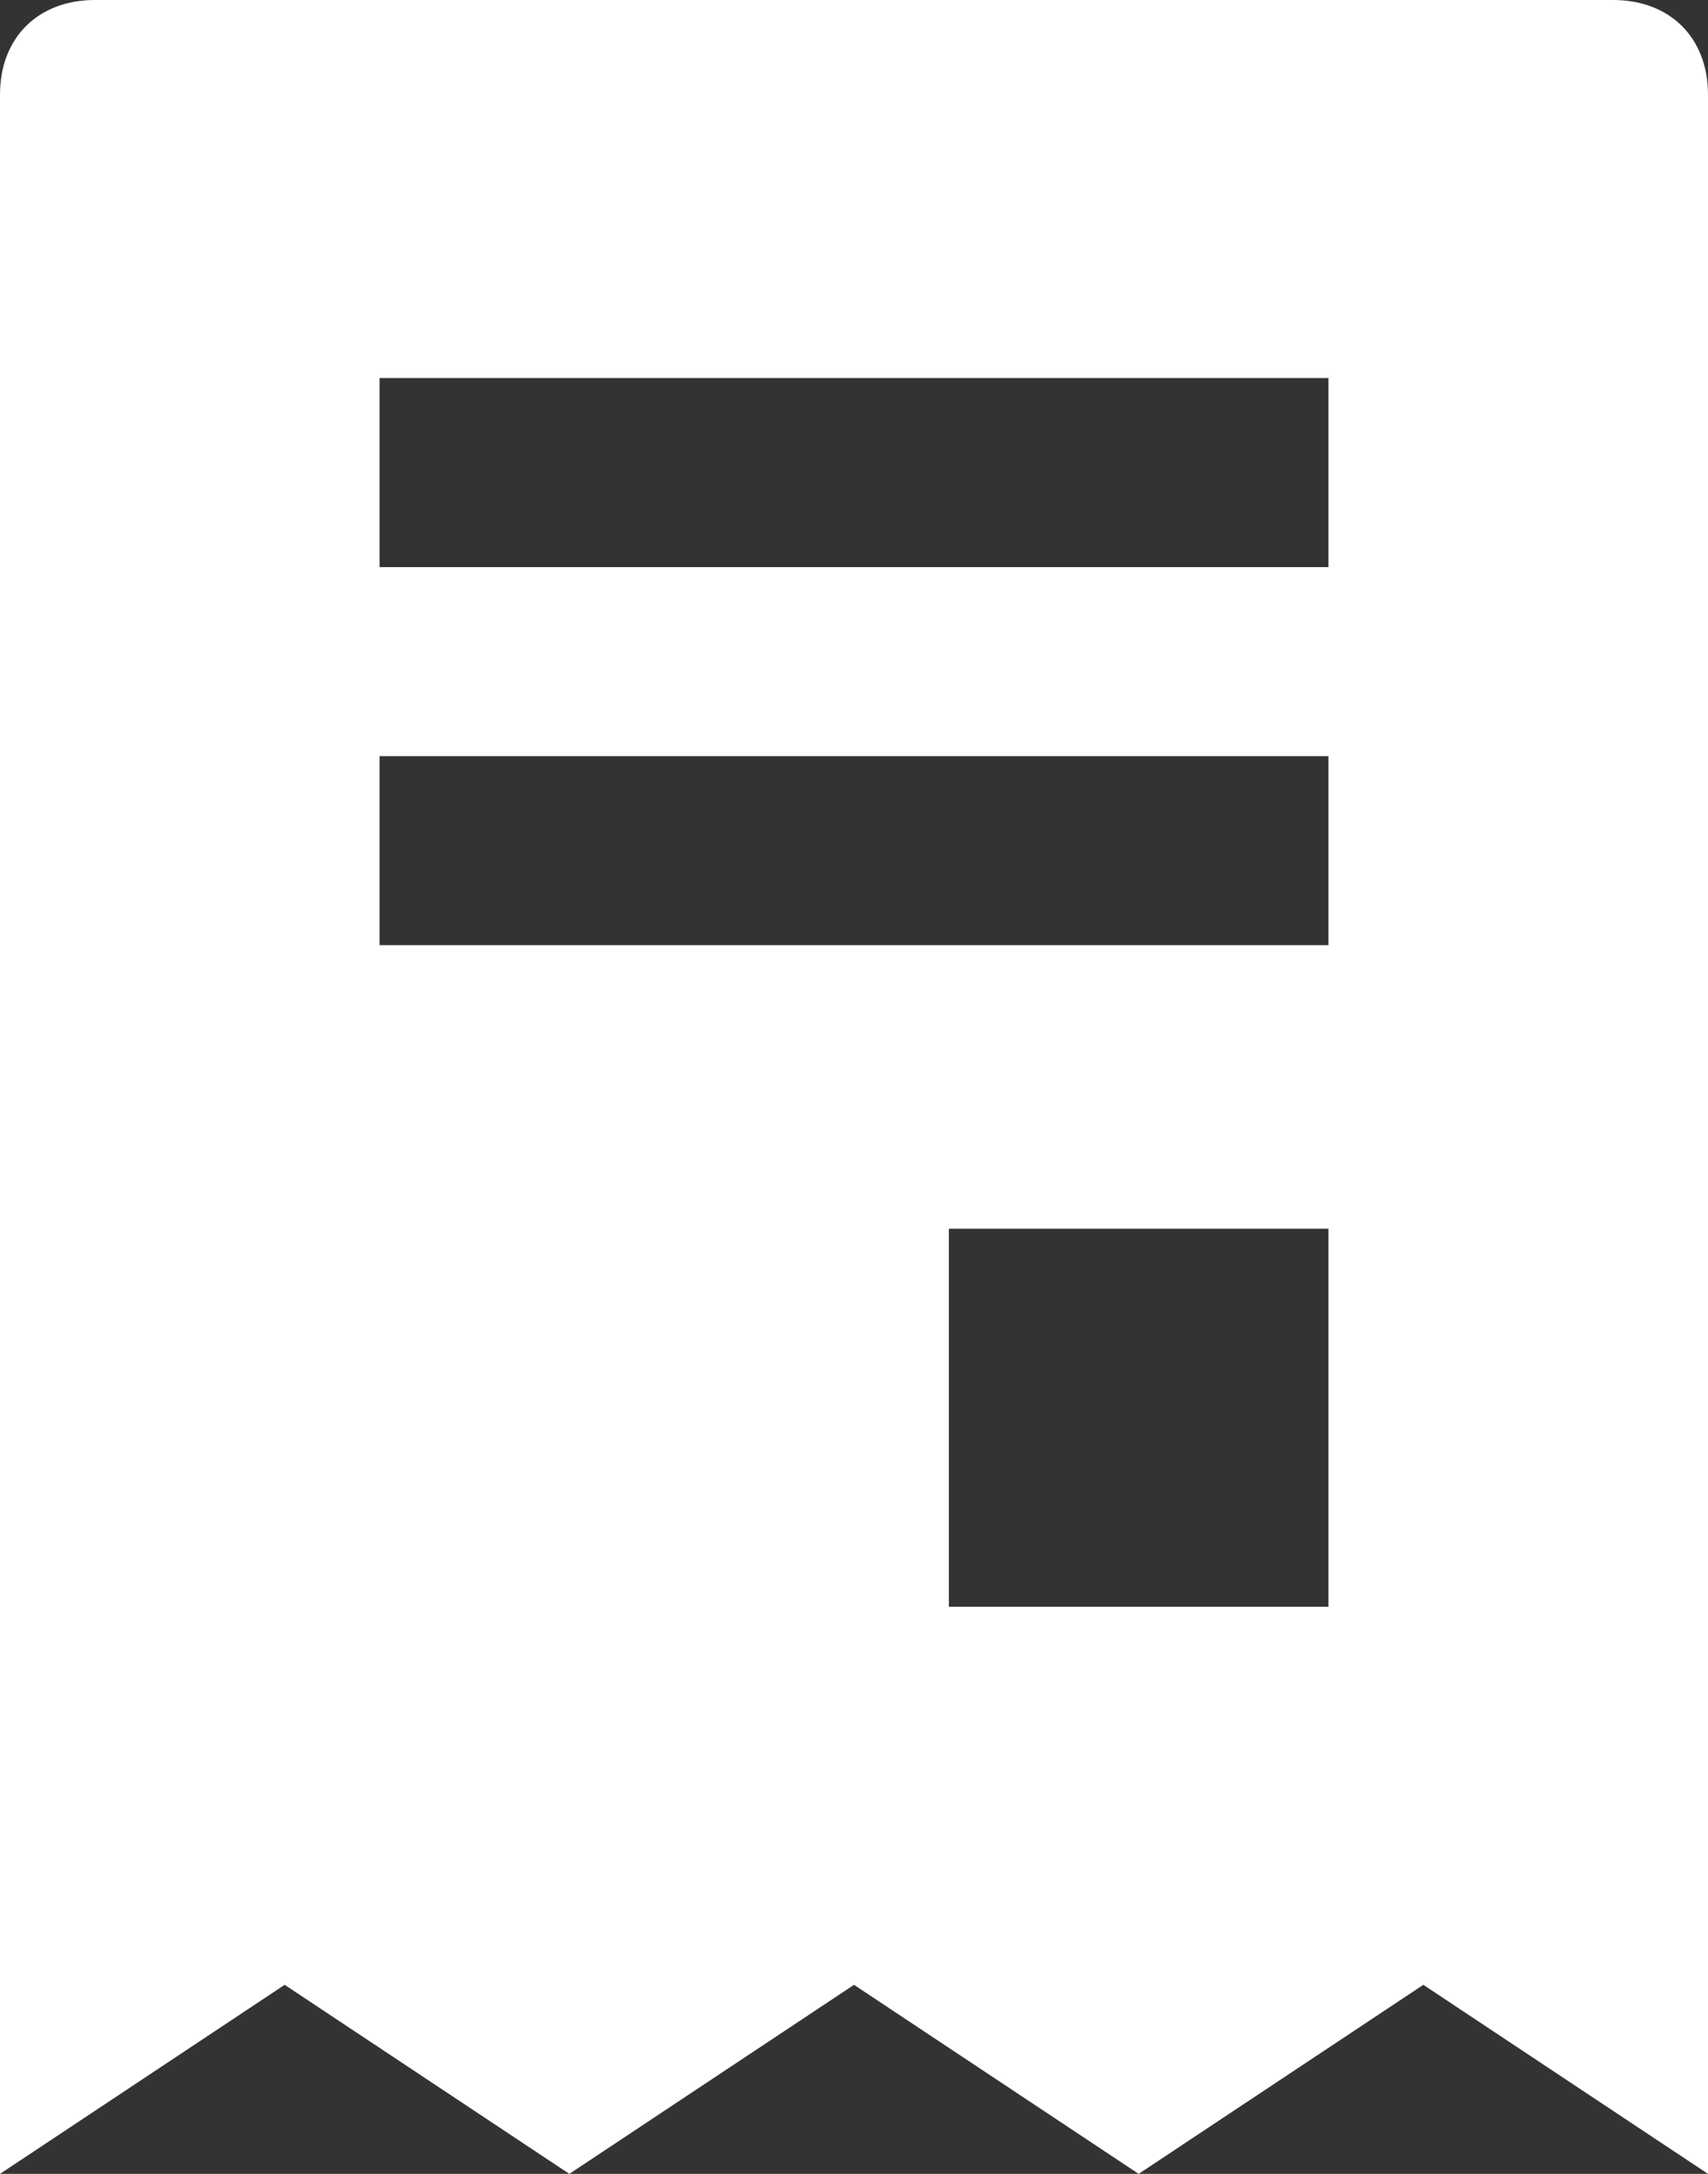 <svg xmlns="http://www.w3.org/2000/svg" width="44" height="56" viewBox="0 0 44 56" fill="none"><rect x="0" y="0" width="44" height="56" fill="#333333" stroke="none"/><path d="M41.556 0H2.444C0.978 0 0 0.974 0 2.435V56L7.333 51.13L14.667 56L22 51.13L29.333 56L36.667 51.13L44 56V2.435C44 0.974 43.022 0 41.556 0ZM34.222 41.391H24.444V31.652H34.222V41.391ZM34.222 24.348H9.778V19.478H34.222V24.348ZM34.222 14.609H9.778V9.739H34.222V14.609Z" fill="white"></path></svg>